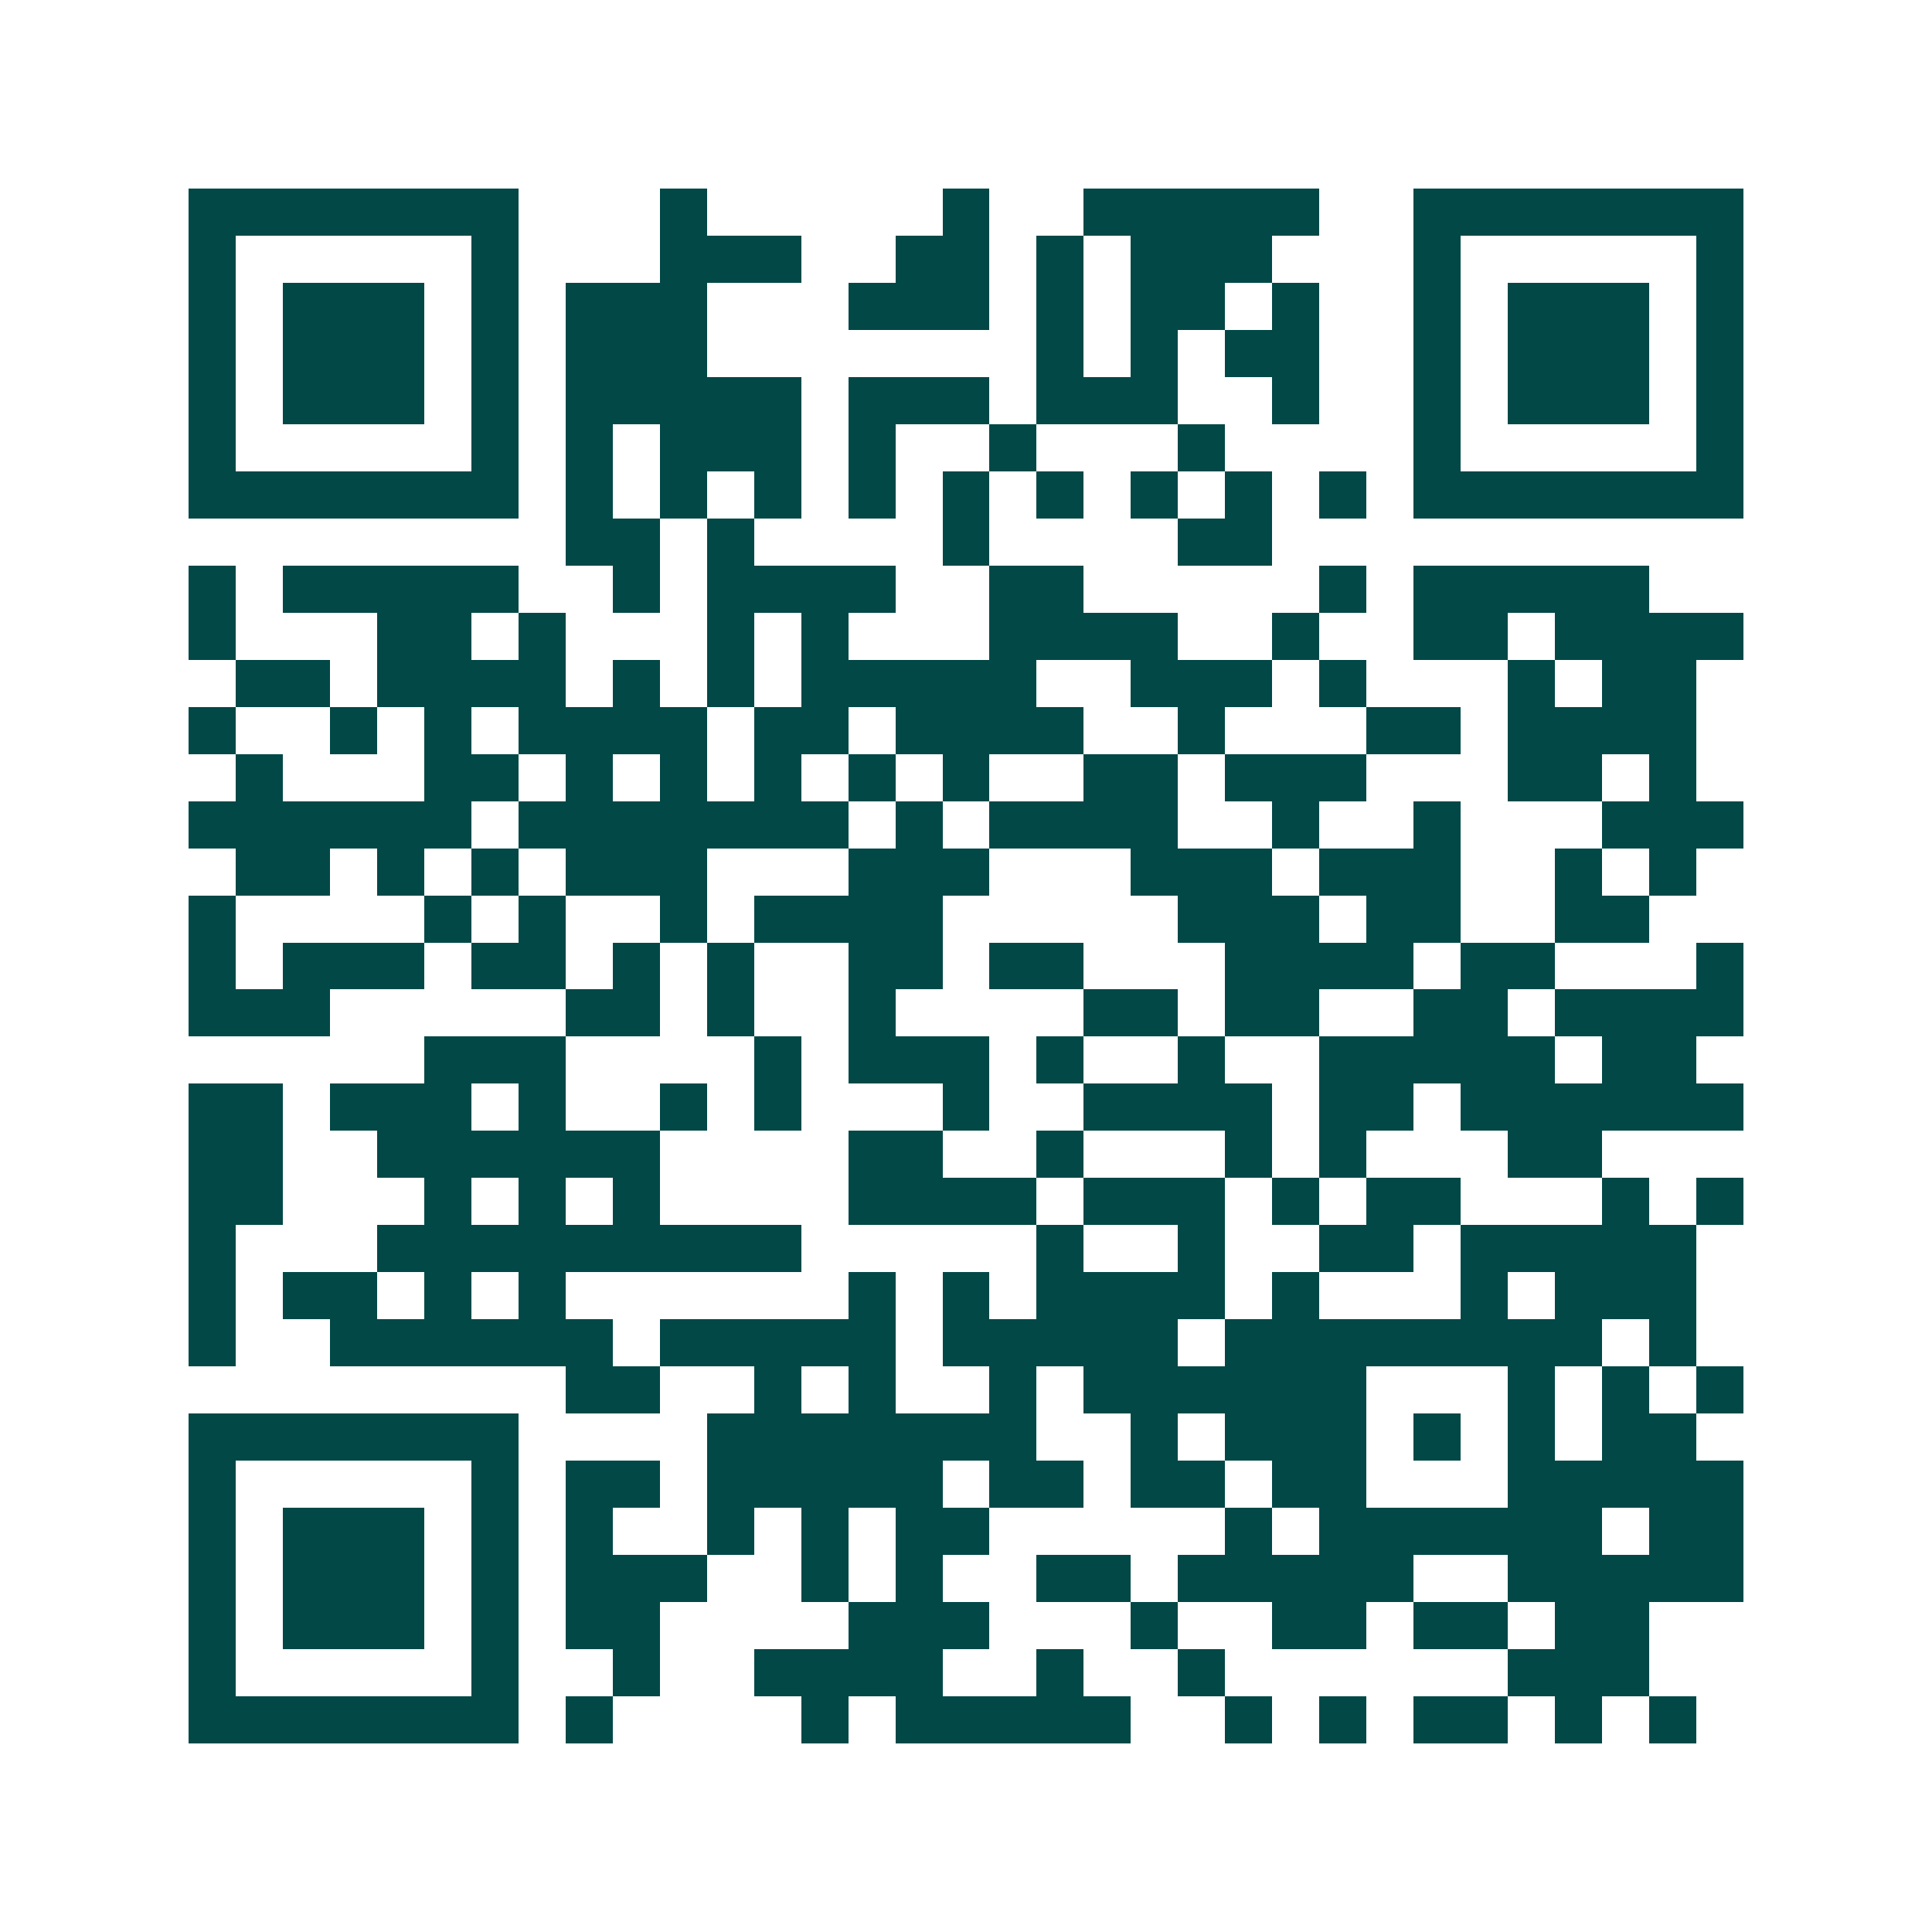 <svg xmlns="http://www.w3.org/2000/svg" width="200" height="200" viewBox="0 0 41 41" shape-rendering="crispEdges"><path fill="#ffffff" d="M0 0h41v41H0z"/><path stroke="#014847" d="M4 4.5h7m3 0h1m5 0h1m2 0h5m2 0h7M4 5.5h1m5 0h1m3 0h3m2 0h2m1 0h1m1 0h3m3 0h1m5 0h1M4 6.5h1m1 0h3m1 0h1m1 0h3m3 0h3m1 0h1m1 0h2m1 0h1m2 0h1m1 0h3m1 0h1M4 7.5h1m1 0h3m1 0h1m1 0h3m7 0h1m1 0h1m1 0h2m2 0h1m1 0h3m1 0h1M4 8.5h1m1 0h3m1 0h1m1 0h5m1 0h3m1 0h3m2 0h1m2 0h1m1 0h3m1 0h1M4 9.5h1m5 0h1m1 0h1m1 0h3m1 0h1m2 0h1m3 0h1m4 0h1m5 0h1M4 10.5h7m1 0h1m1 0h1m1 0h1m1 0h1m1 0h1m1 0h1m1 0h1m1 0h1m1 0h1m1 0h7M12 11.5h2m1 0h1m4 0h1m4 0h2M4 12.5h1m1 0h5m2 0h1m1 0h4m2 0h2m5 0h1m1 0h5M4 13.5h1m3 0h2m1 0h1m3 0h1m1 0h1m3 0h4m2 0h1m2 0h2m1 0h4M5 14.5h2m1 0h4m1 0h1m1 0h1m1 0h5m2 0h3m1 0h1m3 0h1m1 0h2M4 15.5h1m2 0h1m1 0h1m1 0h4m1 0h2m1 0h4m2 0h1m3 0h2m1 0h4M5 16.5h1m3 0h2m1 0h1m1 0h1m1 0h1m1 0h1m1 0h1m2 0h2m1 0h3m3 0h2m1 0h1M4 17.5h6m1 0h7m1 0h1m1 0h4m2 0h1m2 0h1m3 0h3M5 18.5h2m1 0h1m1 0h1m1 0h3m3 0h3m3 0h3m1 0h3m2 0h1m1 0h1M4 19.5h1m4 0h1m1 0h1m2 0h1m1 0h4m5 0h3m1 0h2m2 0h2M4 20.5h1m1 0h3m1 0h2m1 0h1m1 0h1m2 0h2m1 0h2m3 0h4m1 0h2m3 0h1M4 21.5h3m5 0h2m1 0h1m2 0h1m4 0h2m1 0h2m2 0h2m1 0h4M9 22.5h3m4 0h1m1 0h3m1 0h1m2 0h1m2 0h5m1 0h2M4 23.5h2m1 0h3m1 0h1m2 0h1m1 0h1m3 0h1m2 0h4m1 0h2m1 0h6M4 24.5h2m2 0h6m4 0h2m2 0h1m3 0h1m1 0h1m3 0h2M4 25.5h2m3 0h1m1 0h1m1 0h1m4 0h4m1 0h3m1 0h1m1 0h2m3 0h1m1 0h1M4 26.5h1m3 0h9m5 0h1m2 0h1m2 0h2m1 0h5M4 27.5h1m1 0h2m1 0h1m1 0h1m6 0h1m1 0h1m1 0h4m1 0h1m3 0h1m1 0h3M4 28.5h1m2 0h6m1 0h5m1 0h5m1 0h8m1 0h1M12 29.5h2m2 0h1m1 0h1m2 0h1m1 0h6m3 0h1m1 0h1m1 0h1M4 30.5h7m4 0h7m2 0h1m1 0h3m1 0h1m1 0h1m1 0h2M4 31.5h1m5 0h1m1 0h2m1 0h5m1 0h2m1 0h2m1 0h2m3 0h5M4 32.5h1m1 0h3m1 0h1m1 0h1m2 0h1m1 0h1m1 0h2m5 0h1m1 0h6m1 0h2M4 33.5h1m1 0h3m1 0h1m1 0h3m2 0h1m1 0h1m2 0h2m1 0h5m2 0h5M4 34.5h1m1 0h3m1 0h1m1 0h2m4 0h3m3 0h1m2 0h2m1 0h2m1 0h2M4 35.5h1m5 0h1m2 0h1m2 0h4m2 0h1m2 0h1m6 0h3M4 36.5h7m1 0h1m4 0h1m1 0h5m2 0h1m1 0h1m1 0h2m1 0h1m1 0h1"/></svg>
